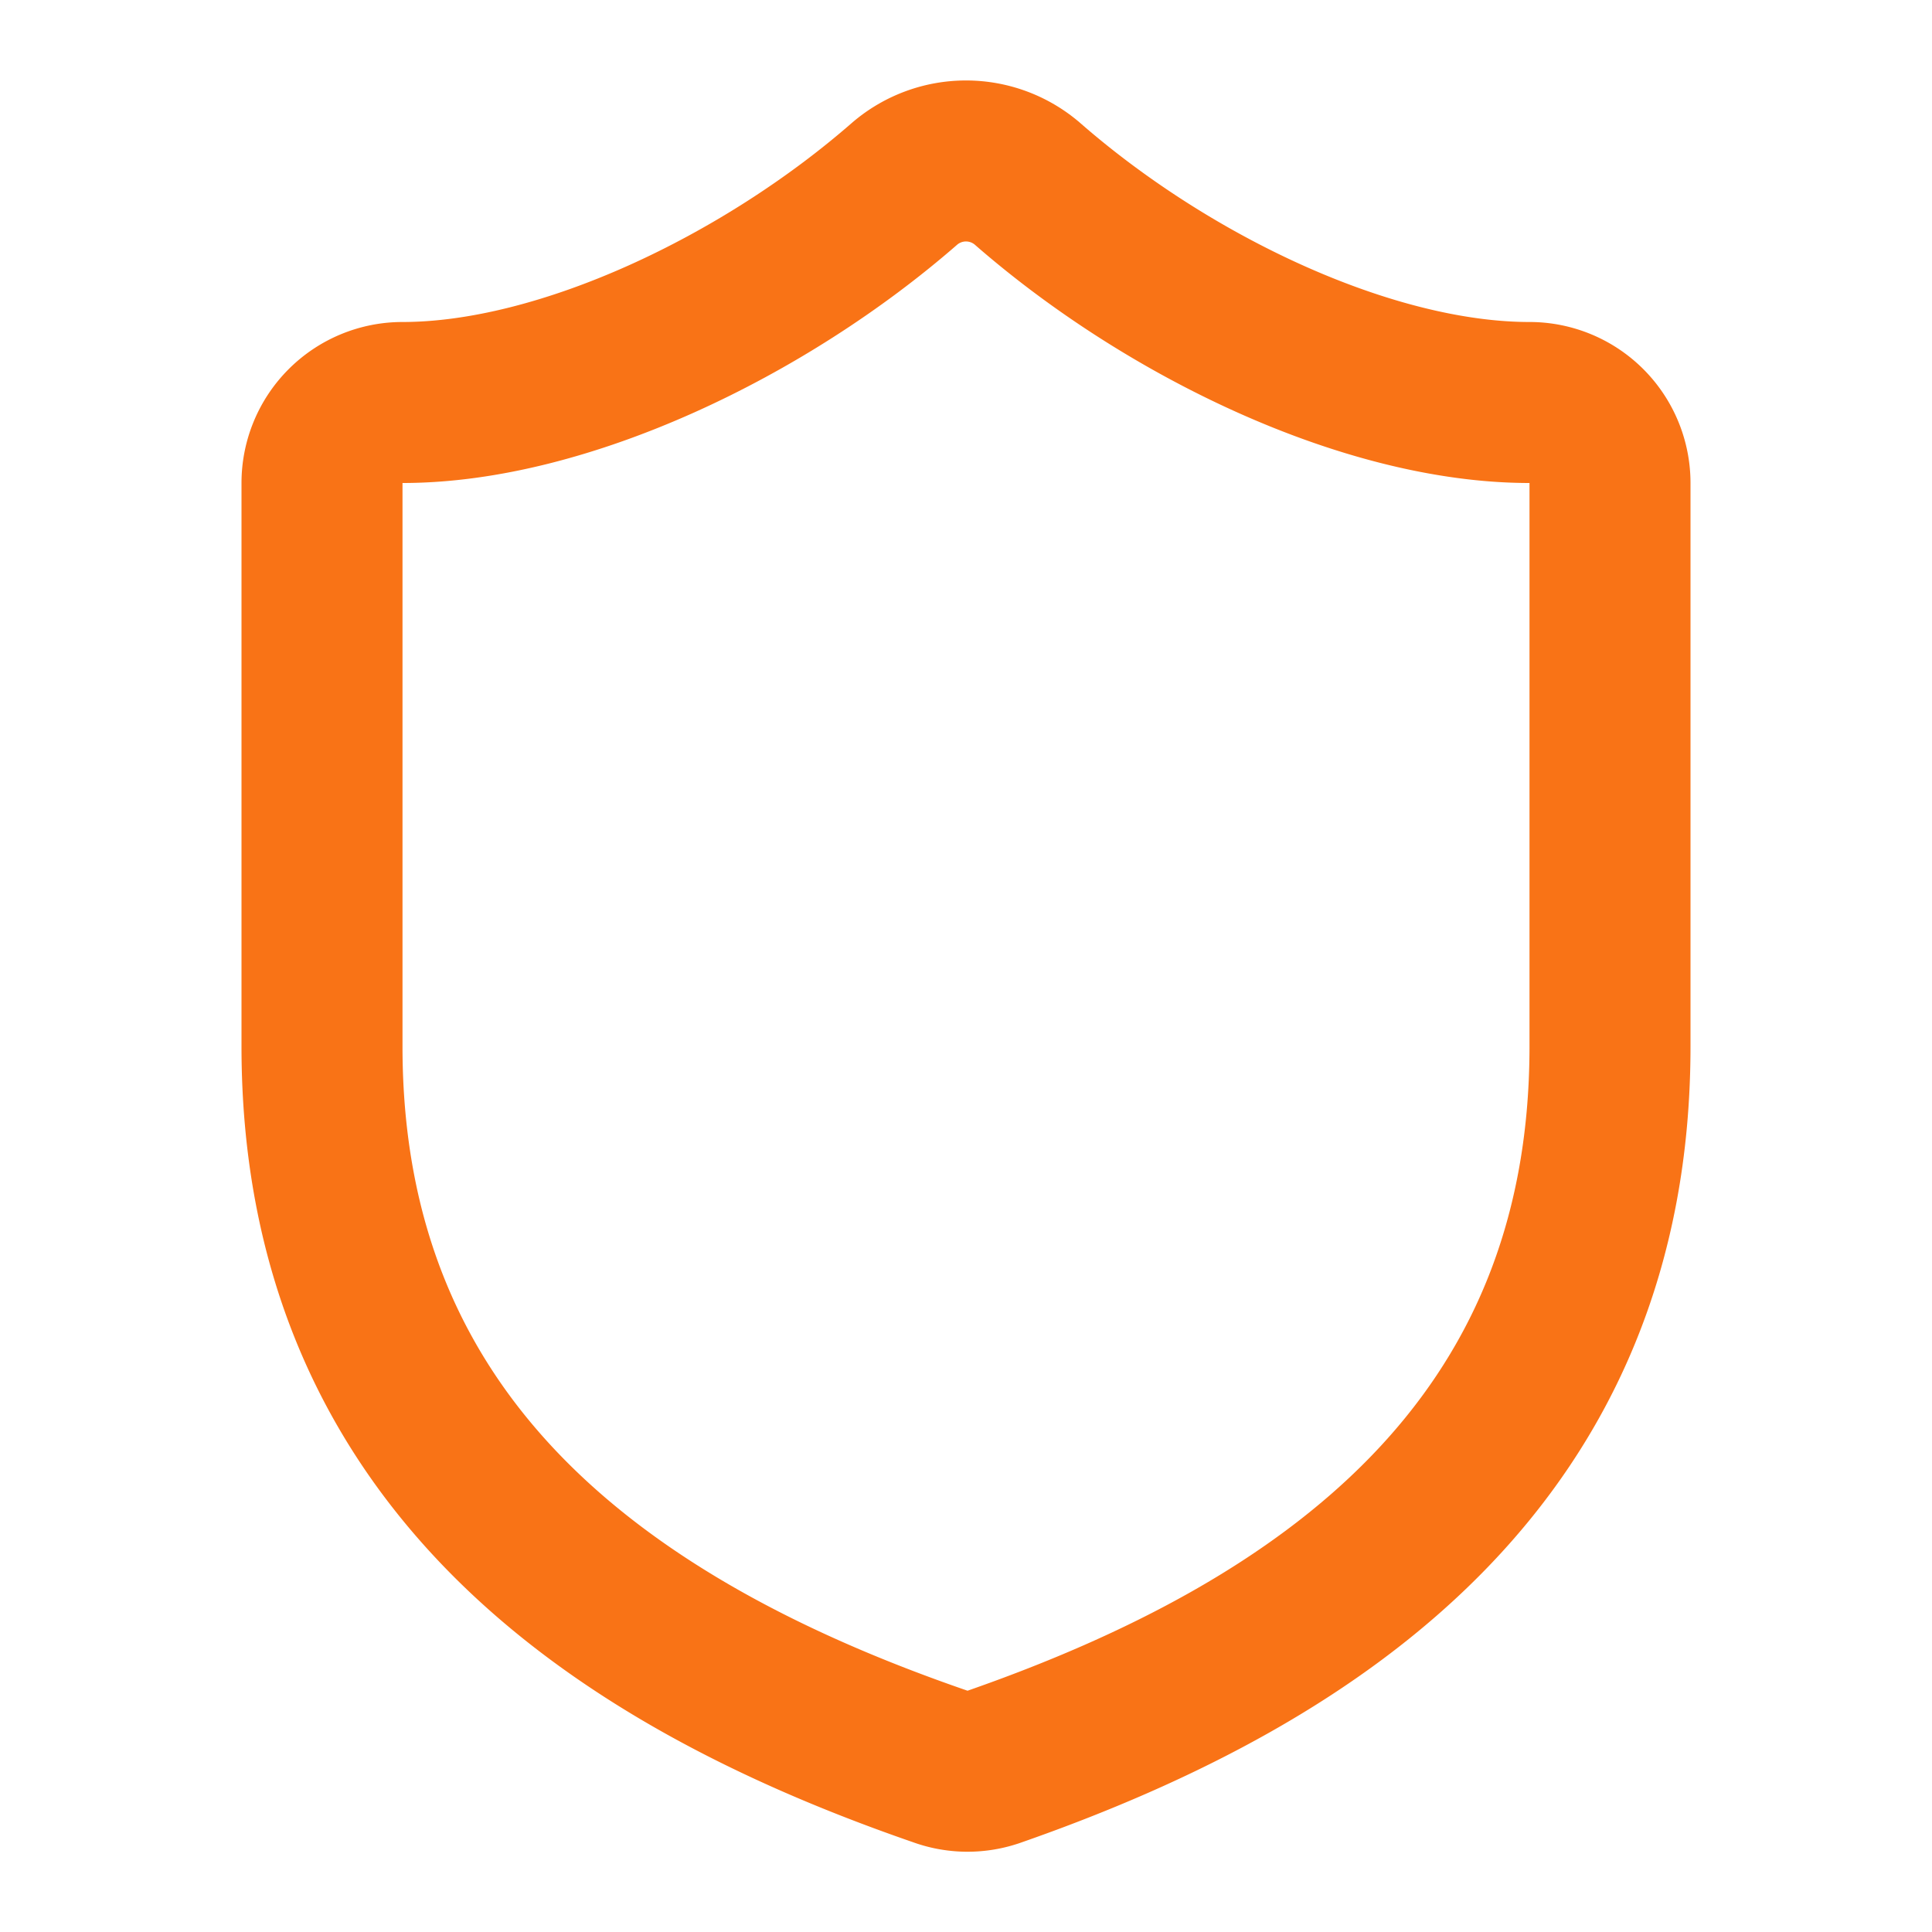 <?xml version="1.0" encoding="utf-8"?>
<svg xmlns="http://www.w3.org/2000/svg" class="lucide lucide-shield-icon lucide-shield" fill="none" height="24" stroke="#F97316" stroke-linecap="round" stroke-linejoin="round" stroke-width="2" viewBox="0 0 24 24" width="24">
  <path d="M20 13c0 5-3.5 7.5-7.66 8.95a1 1 0 0 1-.67-.01C7.5 20.5 4 18 4 13V6a1 1 0 0 1 1-1c2 0 4.5-1.2 6.24-2.72a1.17 1.17 0 0 1 1.52 0C14.51 3.81 17 5 19 5a1 1 0 0 1 1 1z"/>
</svg>